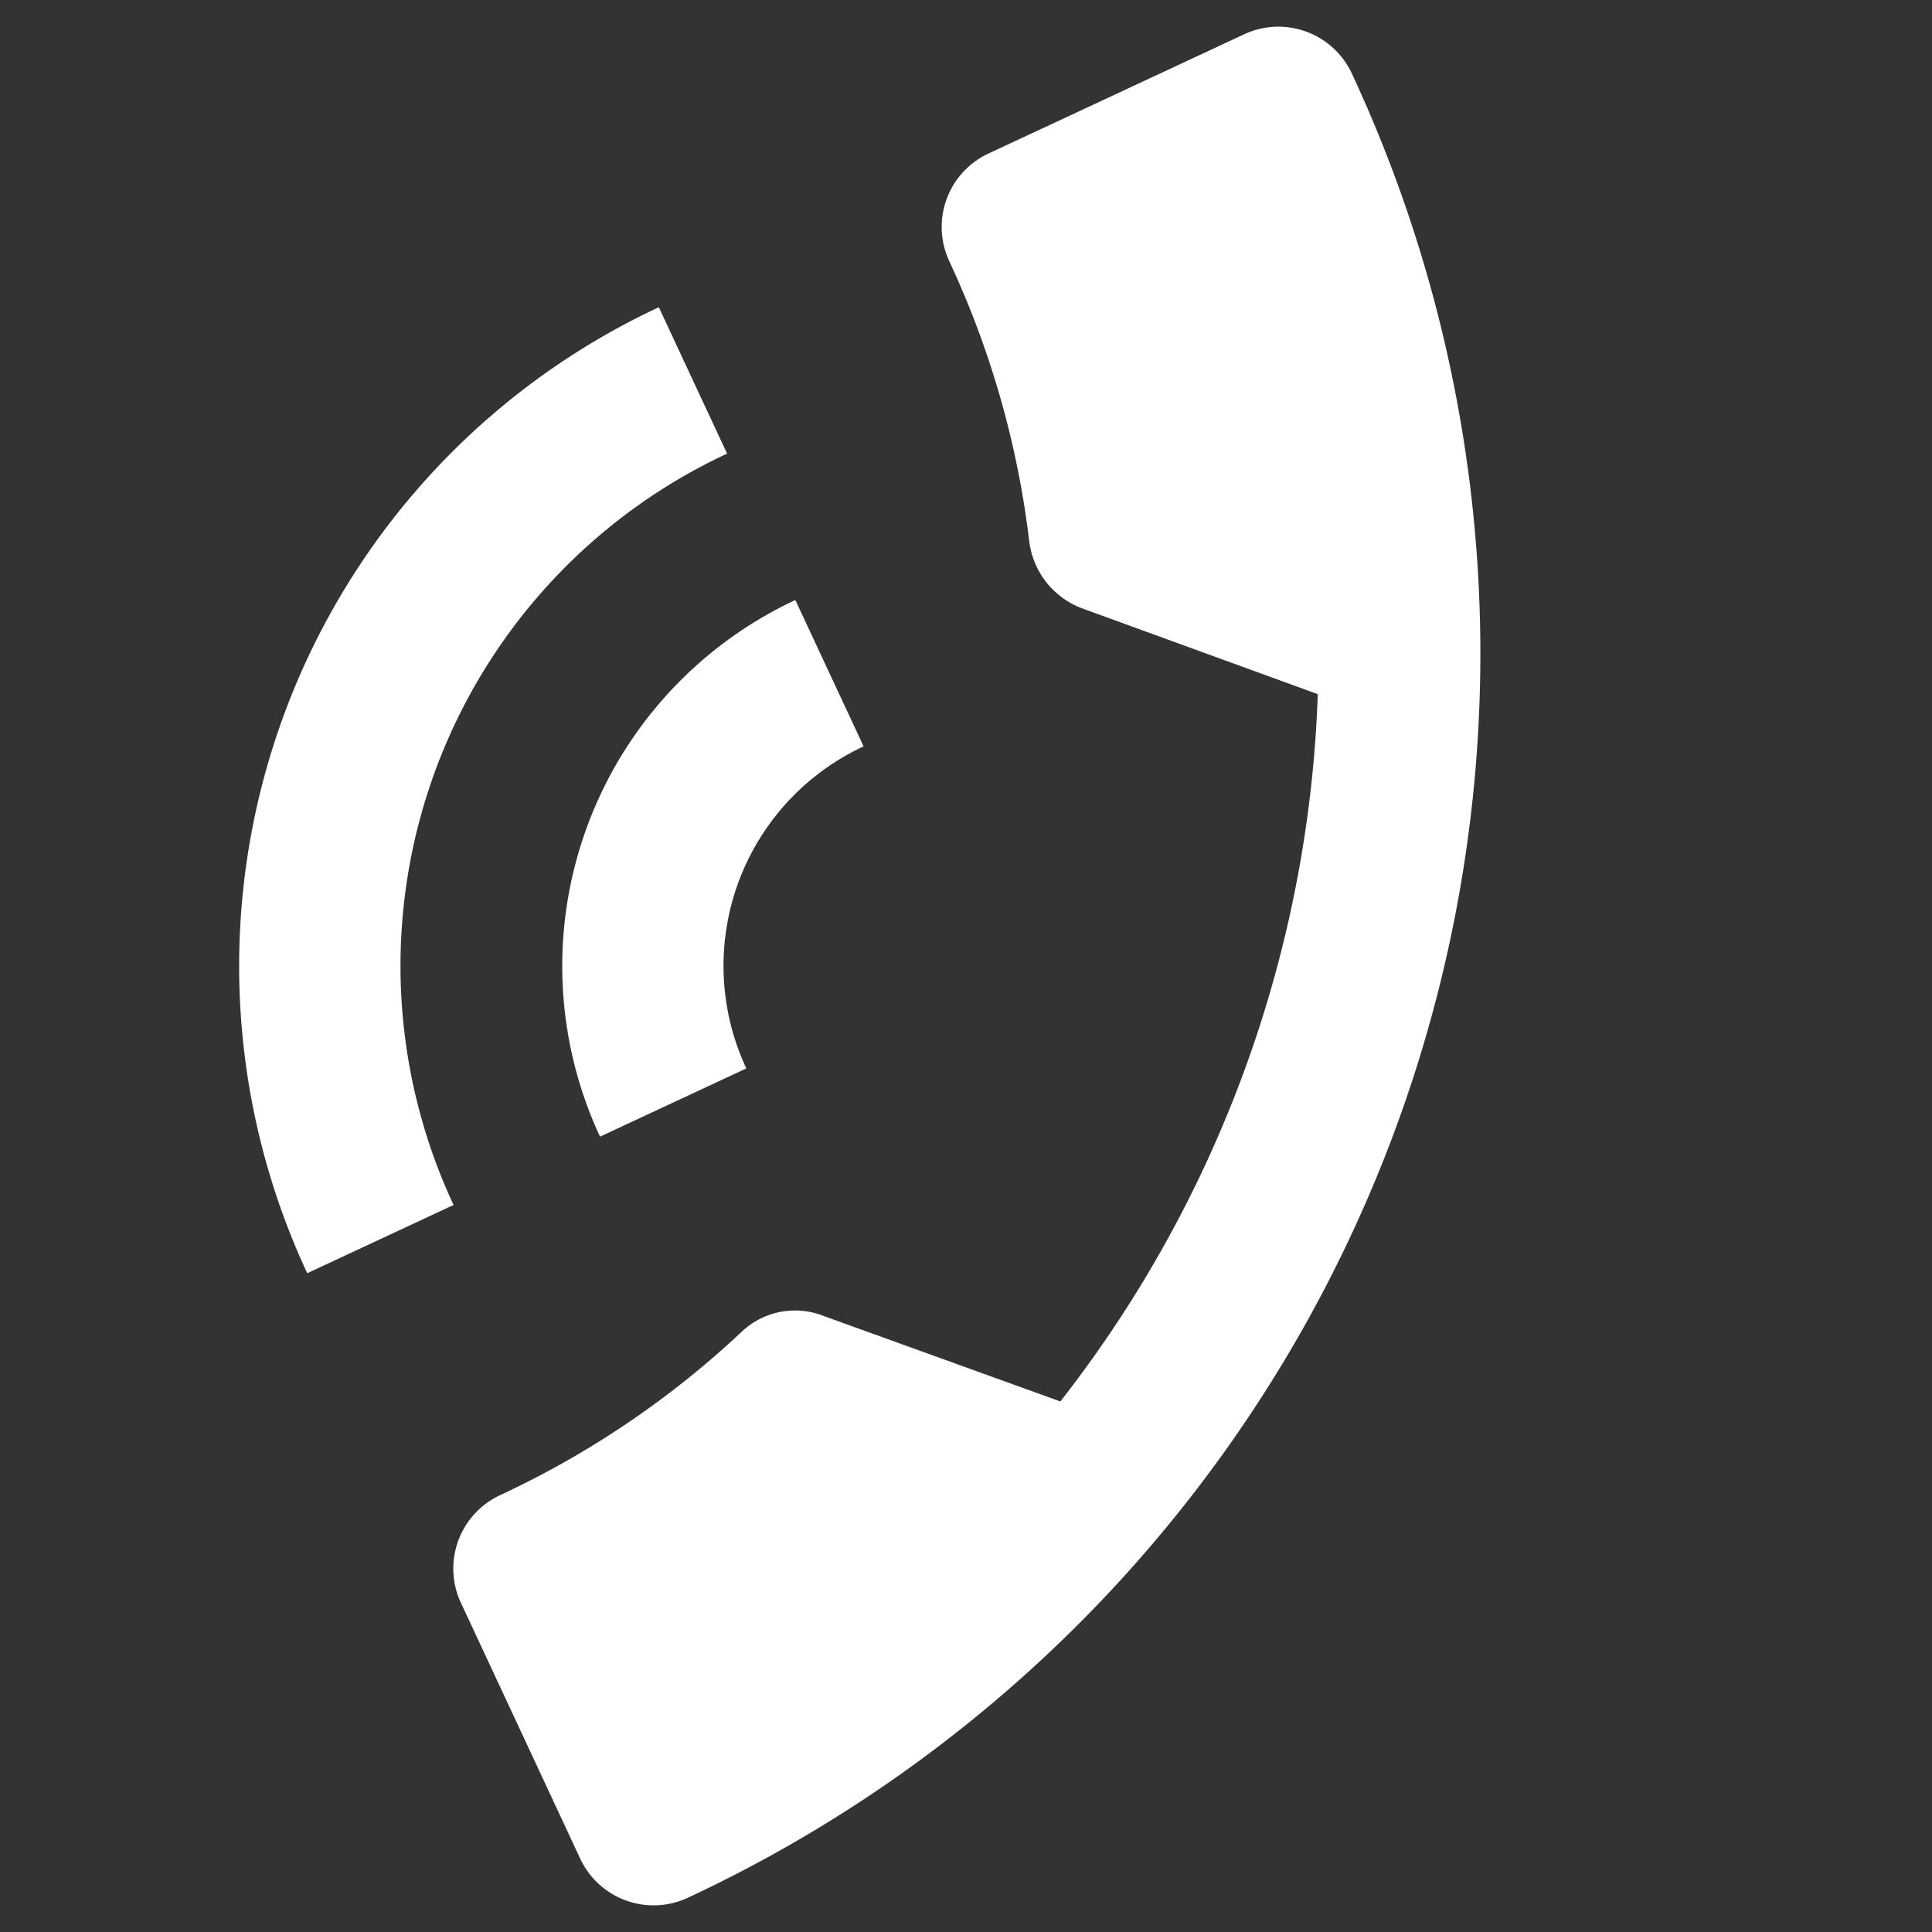 <svg xmlns="http://www.w3.org/2000/svg" width="78.981" height="78.981" viewBox="0 0 78.981 78.981"><rect x="0" y="0" width="78.981" height="78.981" fill="#333333" stroke="none"/><path d="M38.801 10.667a37.51 37.51 0 0 1 3.276 11.478 3.37 3.37 0 0 0 2.141 2.718l9.653 3.514a49.676 49.676 0 0 1-10.523 28.915l-9.686-3.498a3.17 3.17 0 0 0-3.34.647 37.509 37.509 0 0 1-9.888 6.687 3.311 3.311 0 0 0-1.597 4.385l4.886 10.477a3.311 3.311 0 0 0 4.385 1.596 56.125 56.125 0 0 0 27.15-74.592 3.311 3.311 0 0 0-4.386-1.597L40.4 6.281a3.311 3.311 0 0 0-1.598 4.386Zm-9.078 7.875-2.79-5.982A29.718 29.718 0 0 0 12.56 52.05l5.982-2.79a23.1 23.1 0 0 1 11.182-30.716Zm5.581 11.97-2.79-5.982a16.515 16.515 0 0 0-7.985 21.937l5.981-2.789a9.892 9.892 0 0 1 4.795-13.165Z" fill="#fff"/></svg>